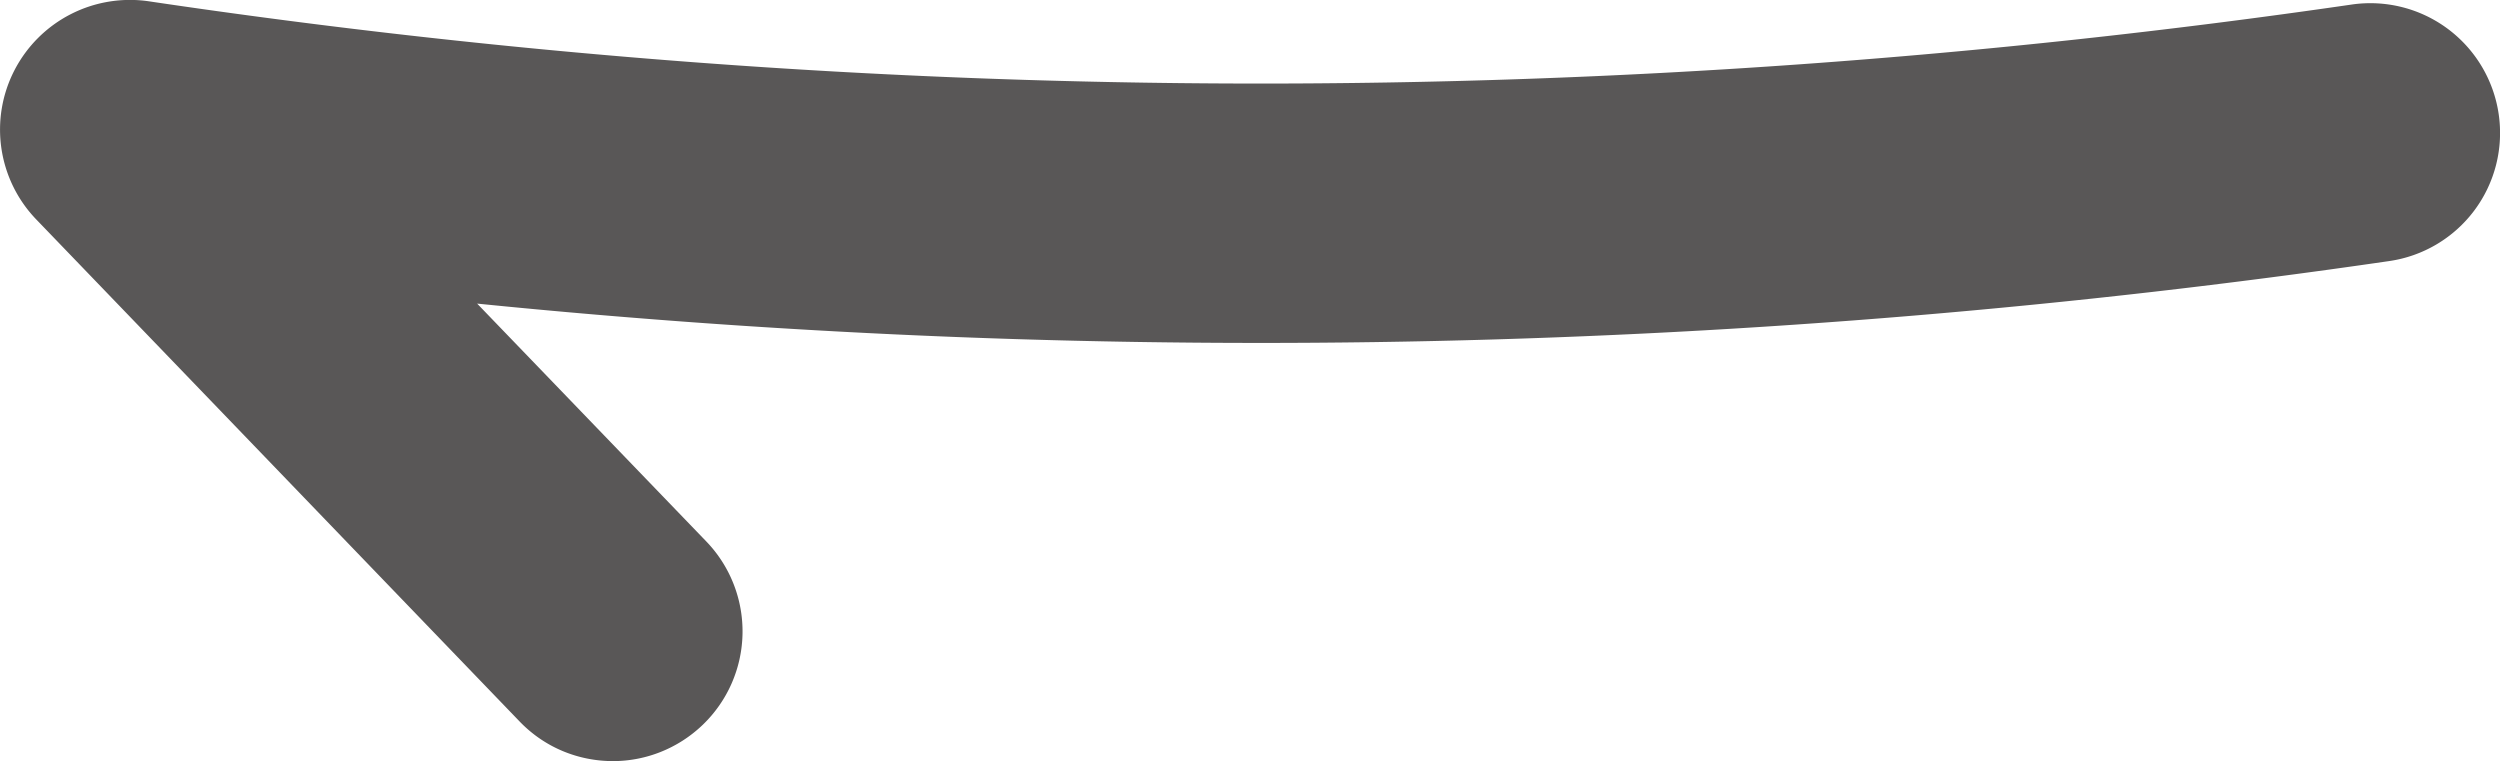 <svg id="_レイヤー_2" xmlns="http://www.w3.org/2000/svg" viewBox="0 0 77.65 23.64"><defs><style>.cls-1{fill:#595757;stroke-width:0}</style></defs><path class="cls-1" d="M19.04 23.64c-1.06 0-2.11-.41-2.9-1.23L1.13 6.82a4.022 4.022 0 0 1-.68-4.64A4.038 4.038 0 0 1 4.62.04c22.66 3.37 45.68 3.41 68.43.1a4.029 4.029 0 0 1 4.56 3.41 4.02 4.02 0 0 1-3.41 4.56 242.916 242.916 0 0 1-59.38 1.32l7.12 7.39a4.026 4.026 0 0 1-.11 5.69c-.78.75-1.79 1.13-2.79 1.13z" id="design"/></svg>